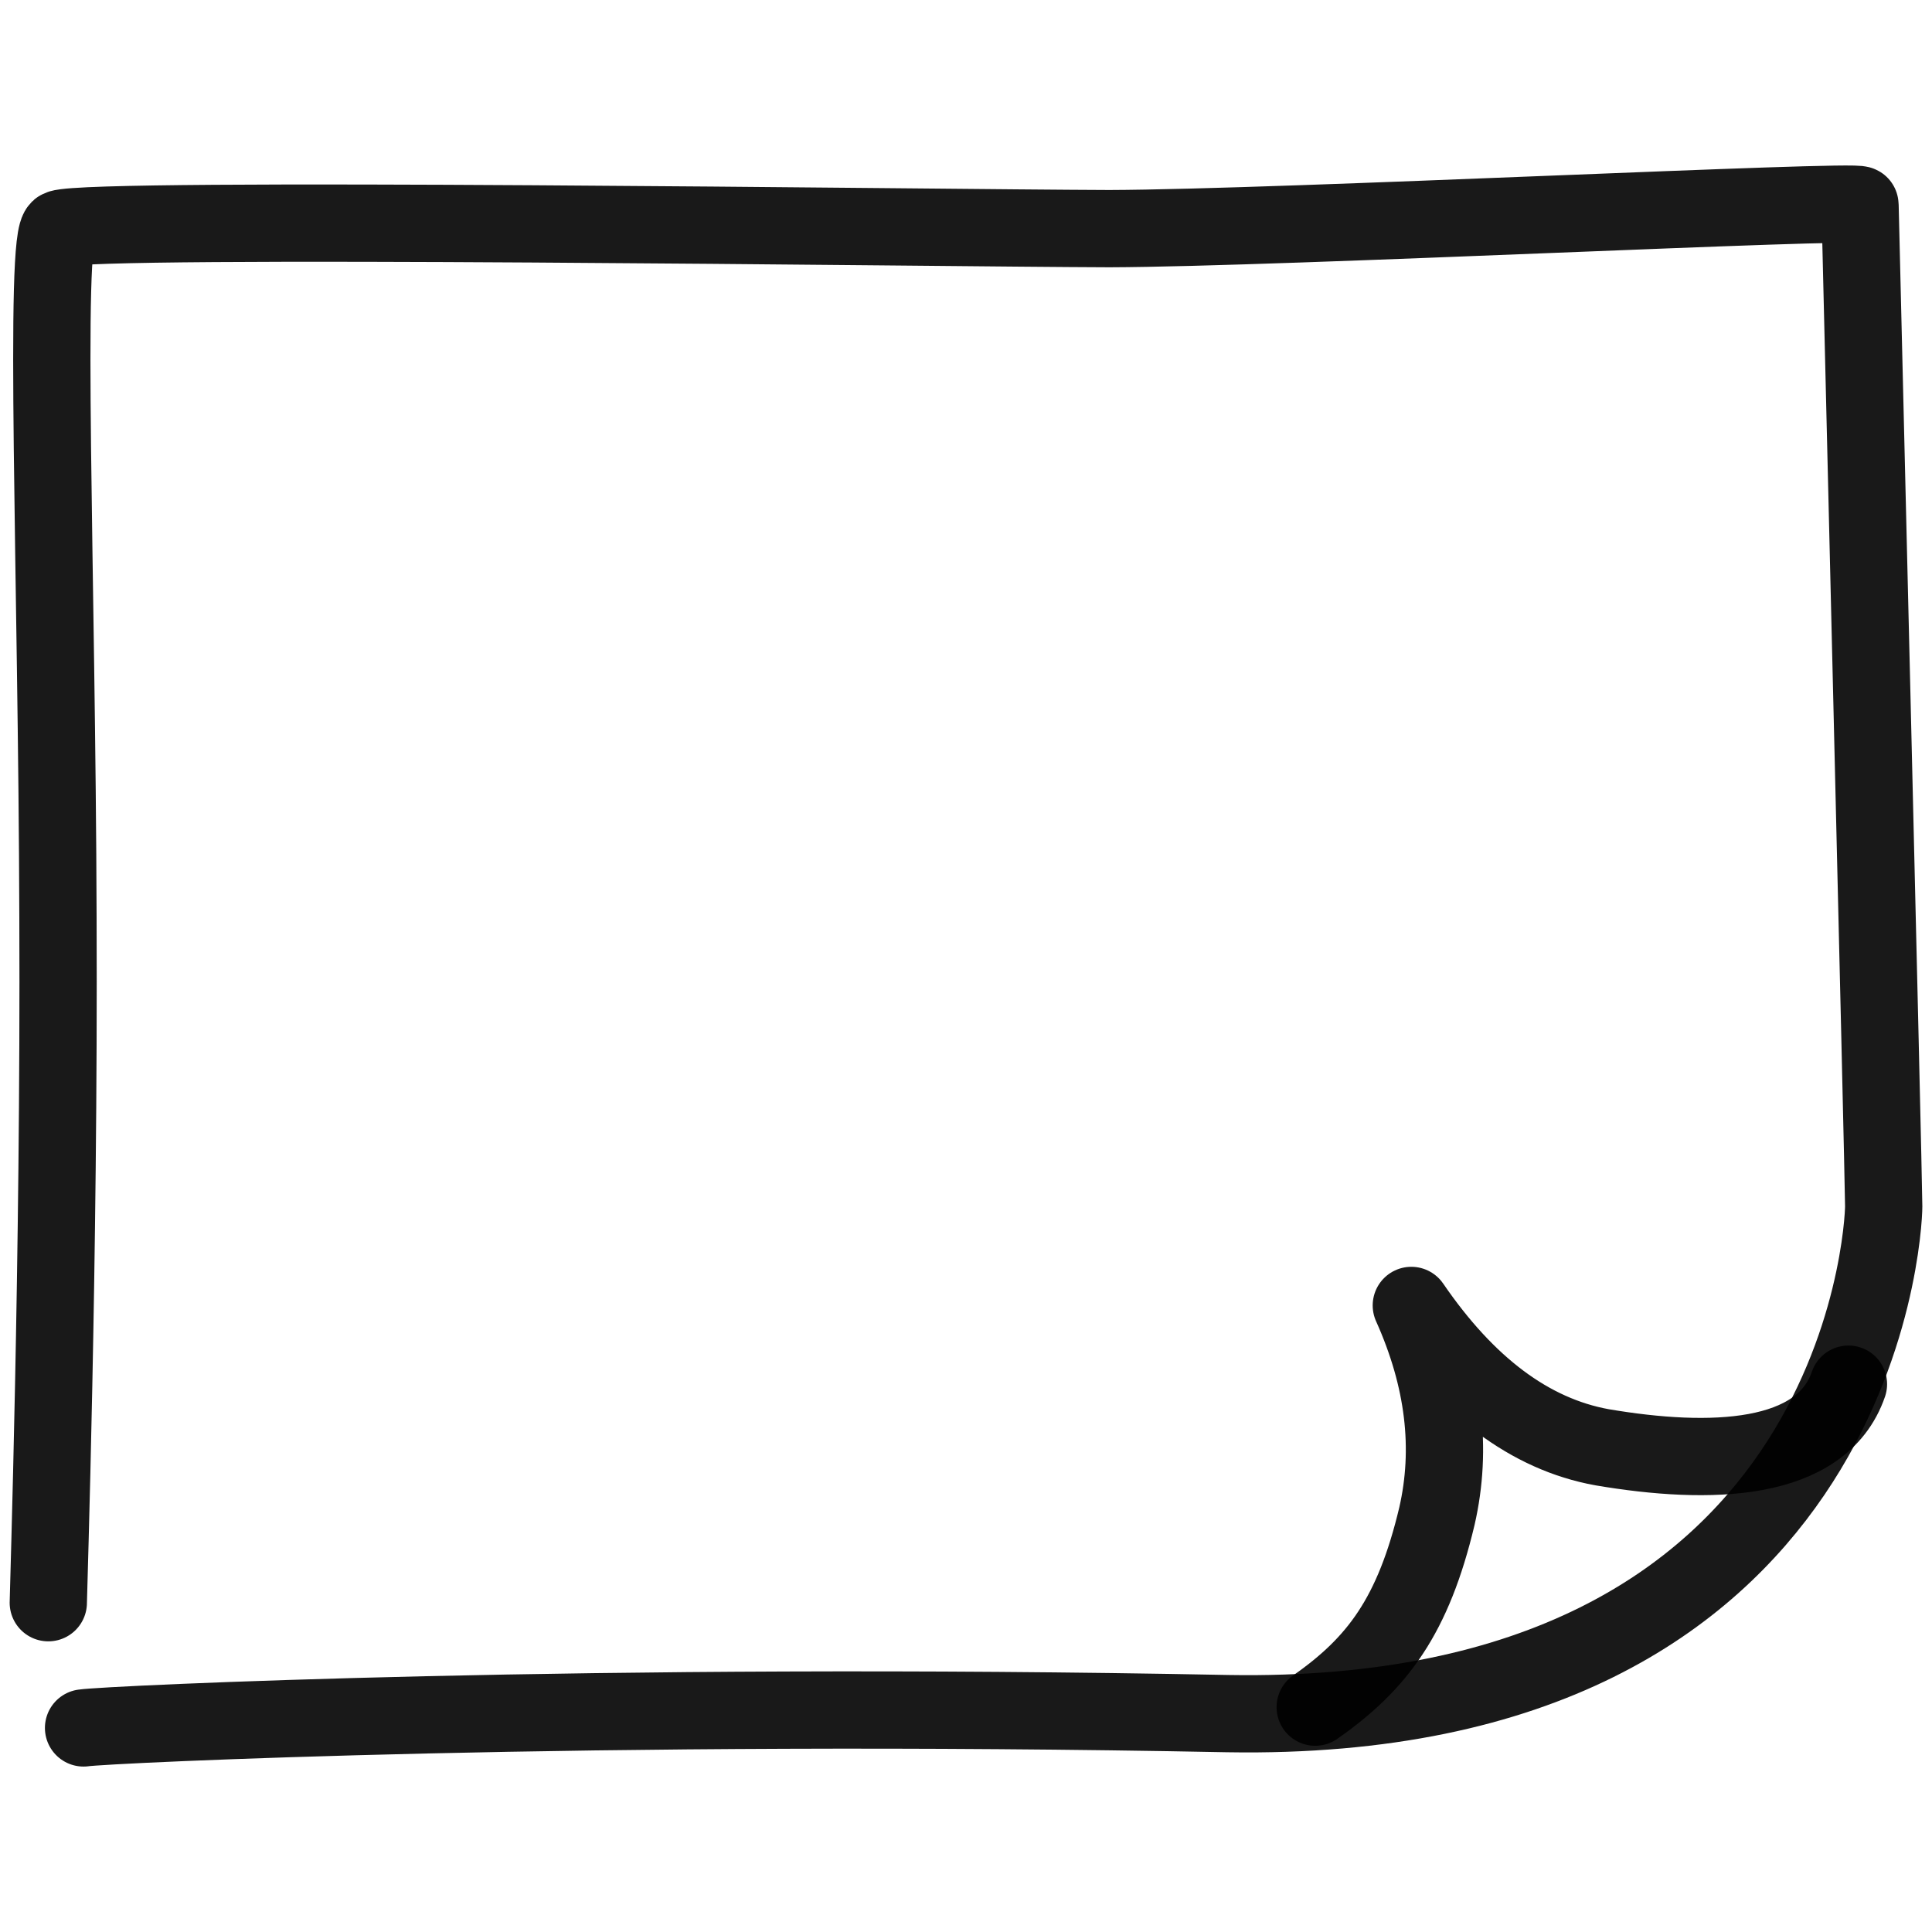 <svg xmlns="http://www.w3.org/2000/svg" version="1.1" xmlns:xlink="http://www.w3.org/1999/xlink" width="100%" height="100%" id="svgWorkerArea" viewBox="0 0 400 400" xmlns:artdraw="https://artdraw.muisca.co" style="background: white;"><defs id="defsdoc"><pattern id="patternBool" x="0" y="0" width="10" height="10" patternUnits="userSpaceOnUse" patternTransform="rotate(35)"><circle cx="5" cy="5" r="4" style="stroke: none;fill: #ff000070;"></circle></pattern></defs><g id="fileImp-883318652" class="cosito"><path id="pathImp-367961655" fill="none" stroke="#000000" stroke-linecap="round" stroke-linejoin="round" stroke-opacity="0.9" stroke-width="16" class="grouped" d="M10 331.824C10 330.025 12.3 260.925 12 189.942 11.8 119.825 9 48.325 12.4 47.339 19.3 44.825 194.3 47.225 229.7 47.339 265.2 47.225 385.1 41.225 385.1 42.422 385.1 43.325 390 244.225 390 249.742 390 254.925 384.8 357.025 254.2 354.786 123.3 352.225 22 357.025 17.3 357.749"></path><path id="pathImp-338278958" fill="none" stroke="#000000" stroke-linecap="round" stroke-linejoin="round" stroke-opacity="0.9" stroke-width="16" class="grouped" d="M272.3 353.447C285.2 344.425 292.6 334.525 297.5 313.906 300.7 299.925 299 285.425 292.2 270.278 303.6 286.925 316.7 296.925 331.7 299.644 354 303.425 377.1 302.825 382.7 286.578"></path></g></svg>